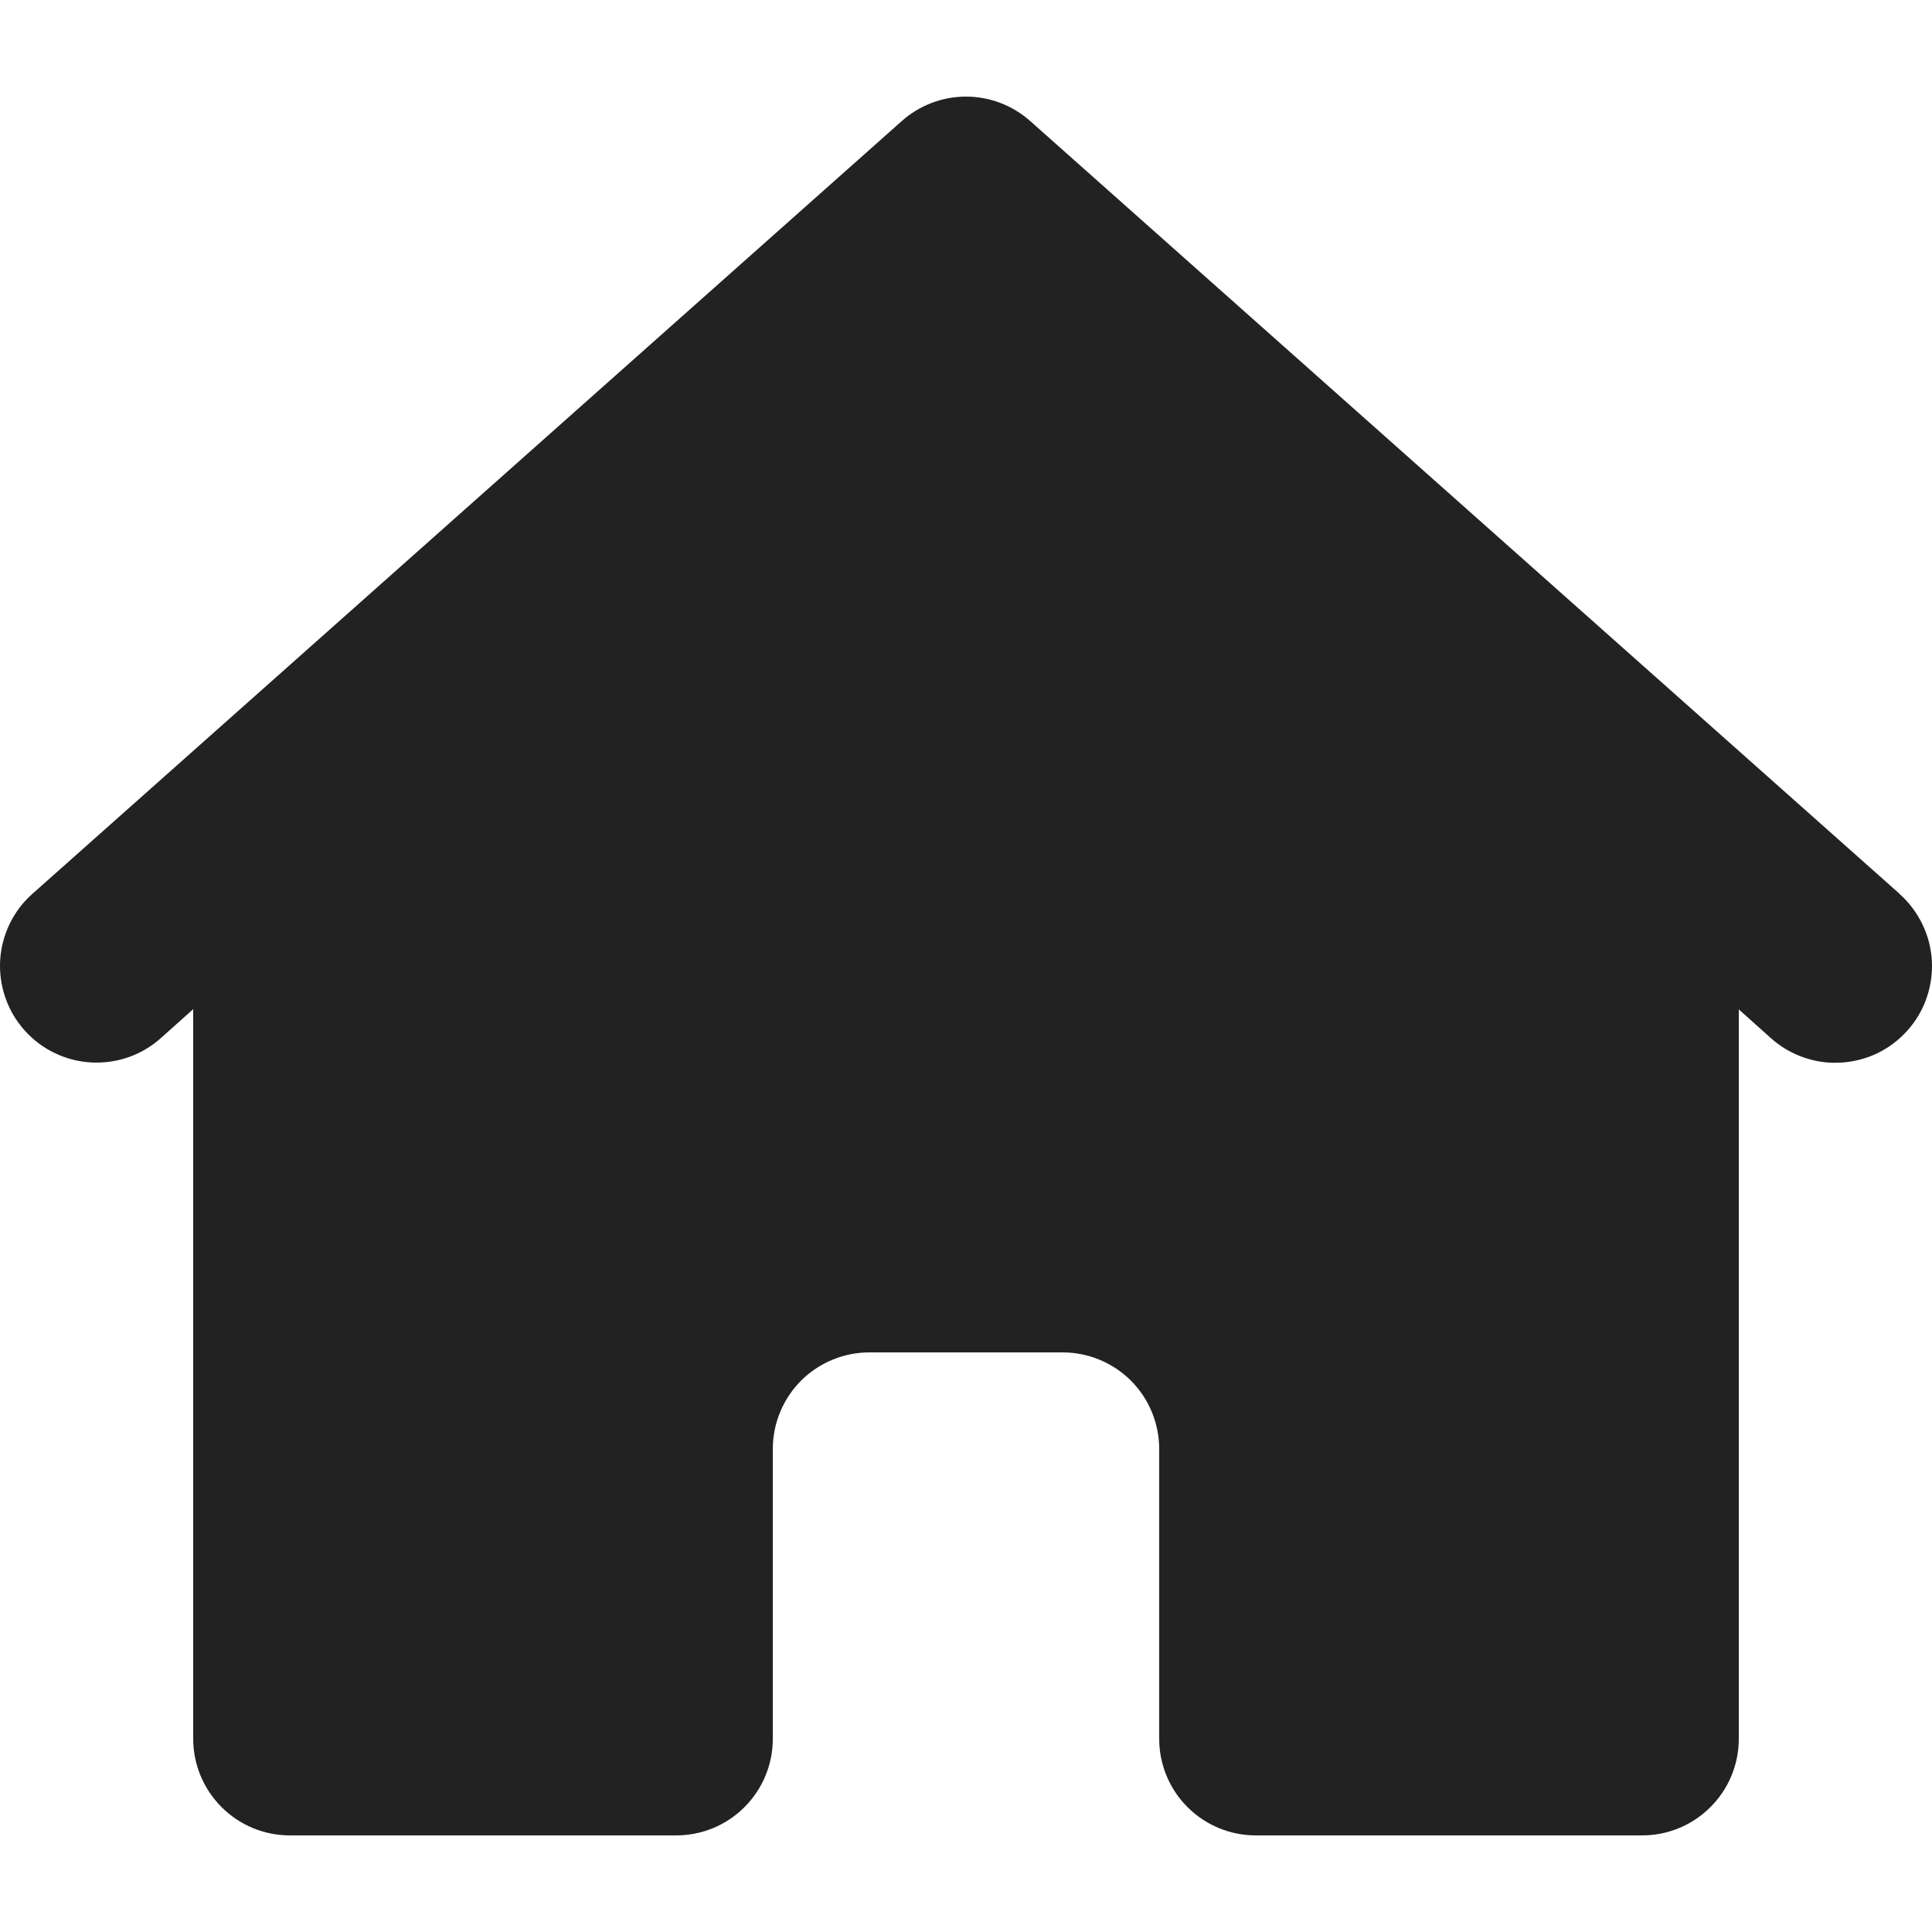 <svg width="24" height="24" viewBox="0 0 24 24" fill="none" xmlns="http://www.w3.org/2000/svg">
<g clip-path="url(#clip0_181_2222)">
<path d="M23.598 11.104L12.798 1.504C12.578 1.308 12.294 1.2 12 1.2C11.706 1.2 11.422 1.308 11.202 1.504L0.402 11.104C0.284 11.208 0.188 11.335 0.12 11.477C0.051 11.619 0.011 11.773 0.002 11.93C-0.007 12.088 0.015 12.245 0.067 12.394C0.118 12.543 0.199 12.68 0.304 12.798C0.409 12.916 0.535 13.012 0.677 13.08C0.819 13.149 0.973 13.189 1.131 13.198C1.288 13.207 1.445 13.185 1.594 13.134C1.743 13.082 1.88 13.001 1.998 12.896L2.4 12.536V21.6C2.4 21.918 2.527 22.223 2.752 22.448C2.977 22.674 3.282 22.8 3.6 22.8H8.4C8.718 22.8 9.024 22.674 9.249 22.448C9.474 22.223 9.6 21.918 9.6 21.6V18C9.6 17.682 9.726 17.377 9.951 17.151C10.177 16.926 10.482 16.8 10.8 16.8H13.2C13.518 16.8 13.823 16.926 14.049 17.151C14.274 17.377 14.4 17.682 14.4 18V21.6C14.4 21.918 14.526 22.223 14.751 22.448C14.976 22.674 15.282 22.8 15.6 22.8H20.4C20.718 22.8 21.023 22.674 21.248 22.448C21.474 22.223 21.6 21.918 21.6 21.6V12.539L22.002 12.899C22.12 13.004 22.257 13.084 22.406 13.136C22.555 13.188 22.712 13.21 22.869 13.2C23.027 13.191 23.181 13.151 23.323 13.083C23.465 13.014 23.591 12.918 23.696 12.8C23.801 12.683 23.882 12.546 23.933 12.397C23.985 12.248 24.007 12.09 23.998 11.933C23.989 11.775 23.949 11.621 23.88 11.48C23.811 11.338 23.716 11.211 23.598 11.106V11.104Z" fill="#222222"/>
</g>
<defs>
<clipPath id="clip0_181_2222">
<rect width="24" height="24" fill="white"/>
</clipPath>
</defs>
</svg>
